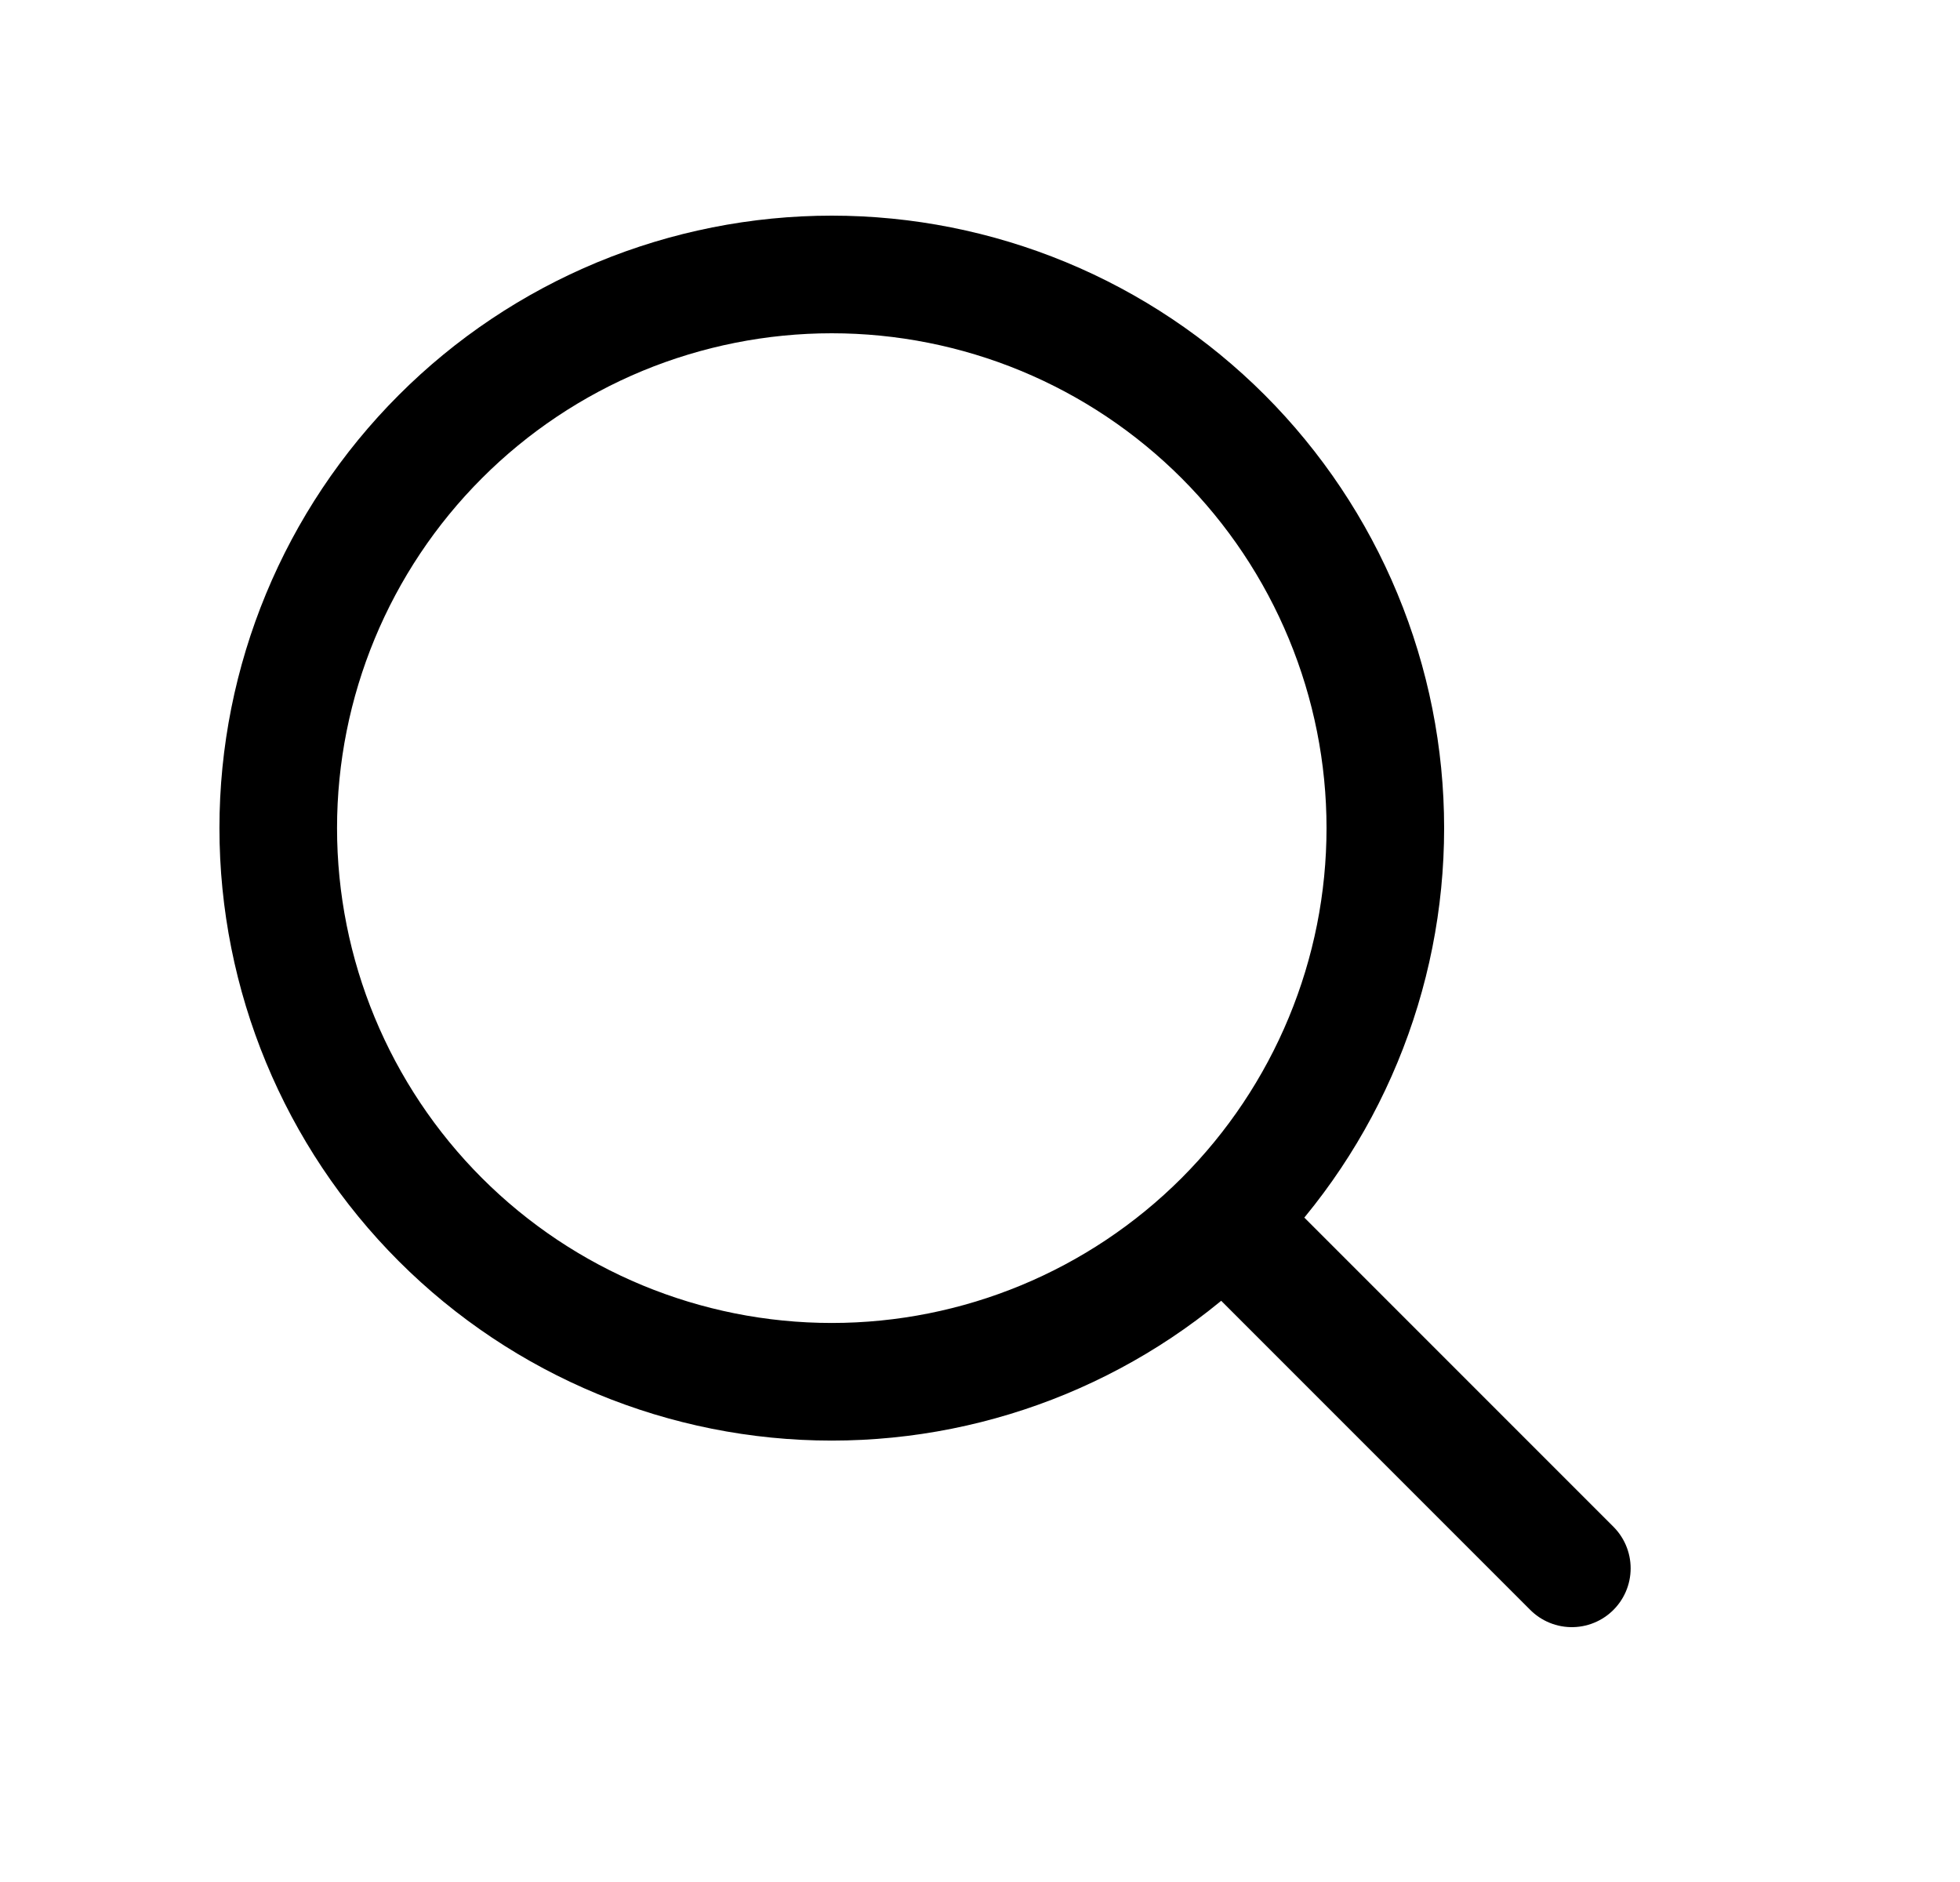 <svg width="25" height="24" viewBox="0 0 25 24" fill="none" xmlns="http://www.w3.org/2000/svg">
<path d="M15.602 15.553C16.257 14.897 16.777 14.119 17.132 13.262C17.487 12.406 17.67 11.488 17.67 10.56C17.67 9.633 17.487 8.715 17.132 7.859C16.777 7.002 16.257 6.224 15.602 5.568C14.946 4.912 14.168 4.392 13.311 4.037C12.455 3.683 11.537 3.5 10.609 3.5C9.682 3.5 8.764 3.683 7.907 4.037C7.051 4.392 6.272 4.912 5.617 5.568C4.293 6.892 3.549 8.688 3.549 10.56C3.549 12.433 4.293 14.229 5.617 15.553C6.941 16.877 8.737 17.621 10.609 17.621C12.482 17.621 14.278 16.877 15.602 15.553ZM15.602 15.553L20.049 20" stroke="black" stroke-width="1.5" stroke-linecap="round" stroke-linejoin="round"/>
</svg>

